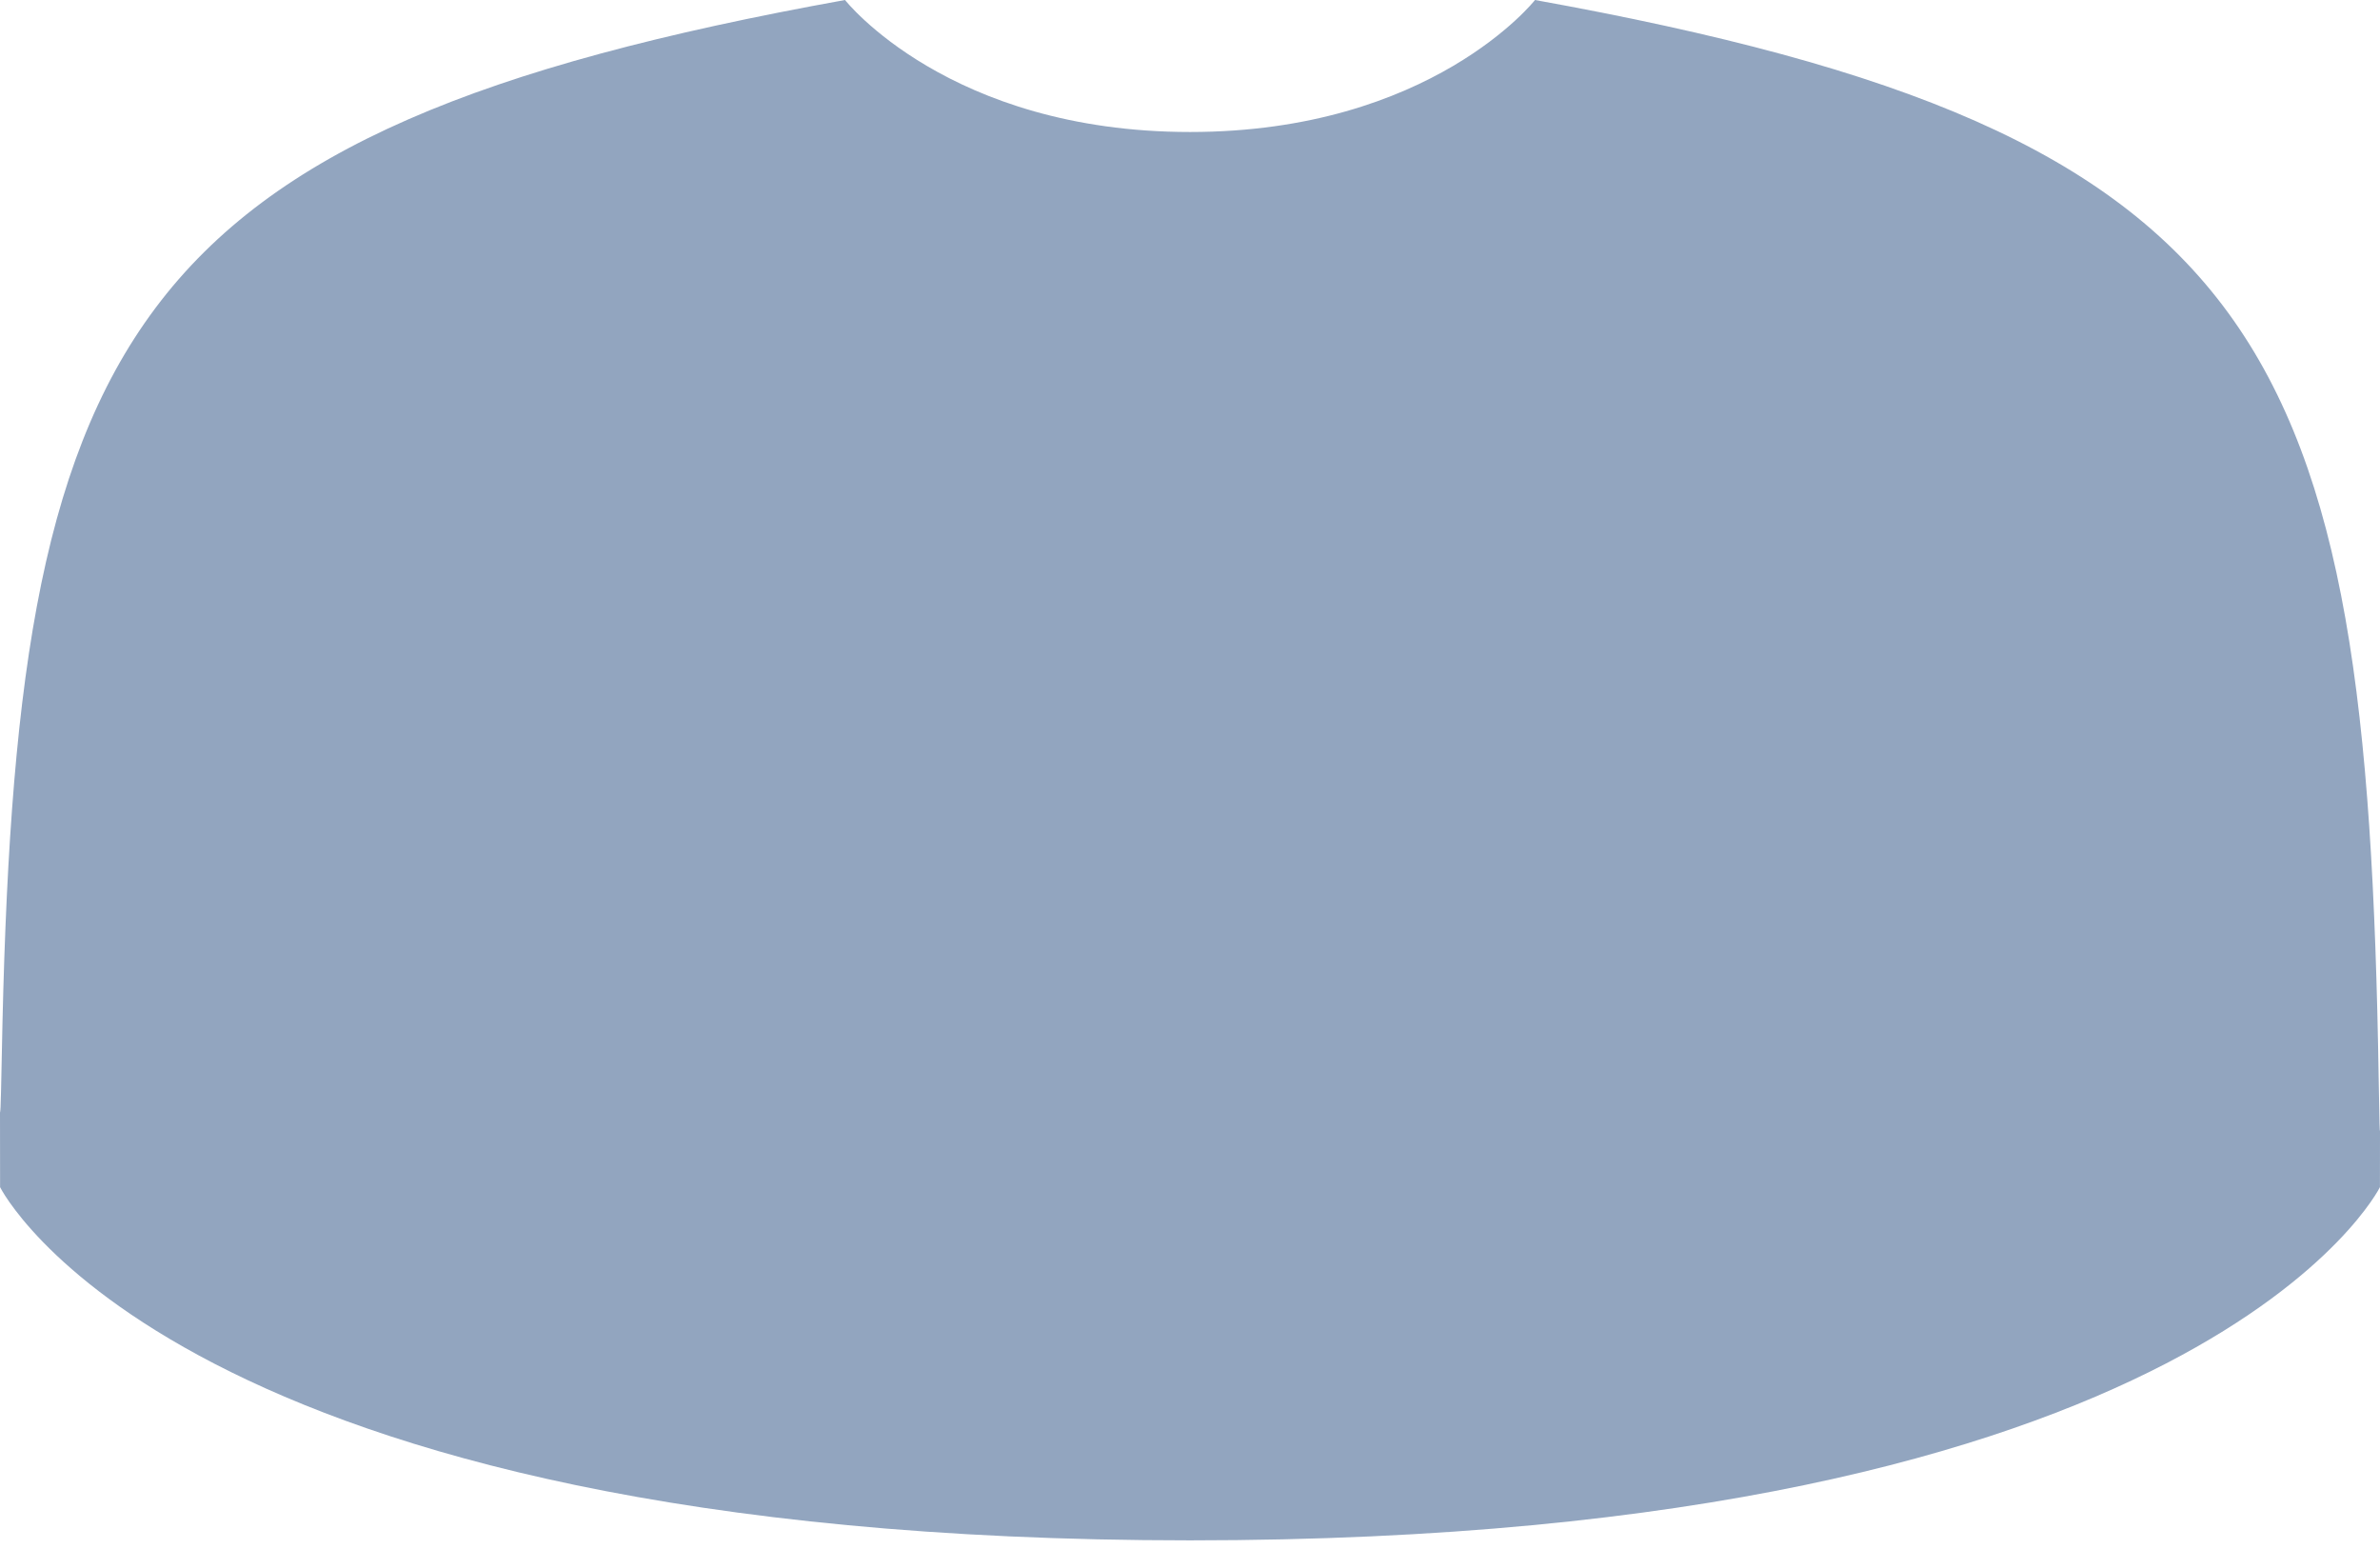 <?xml version="1.0" encoding="UTF-8"?> <svg xmlns="http://www.w3.org/2000/svg" width="83" height="54" viewBox="0 0 83 54" fill="none"> <path d="M82.954 37.624C82.547 11.947 79.193 4.631 53.532 0C53.532 0 49.92 4.603 41.501 4.603C33.082 4.603 29.469 0 29.469 0C4.088 4.581 0.531 11.789 0.063 36.79C0.025 38.831 0.007 38.938 0 38.701C0.002 39.145 0.003 39.967 0.003 41.399C0.003 41.399 6.113 53.715 41.501 53.715C76.889 53.715 82.998 41.399 82.998 41.399C82.998 40.479 82.999 39.839 83 39.404C82.993 39.55 82.979 39.266 82.954 37.624Z" fill="#92A5BF"></path> </svg> 